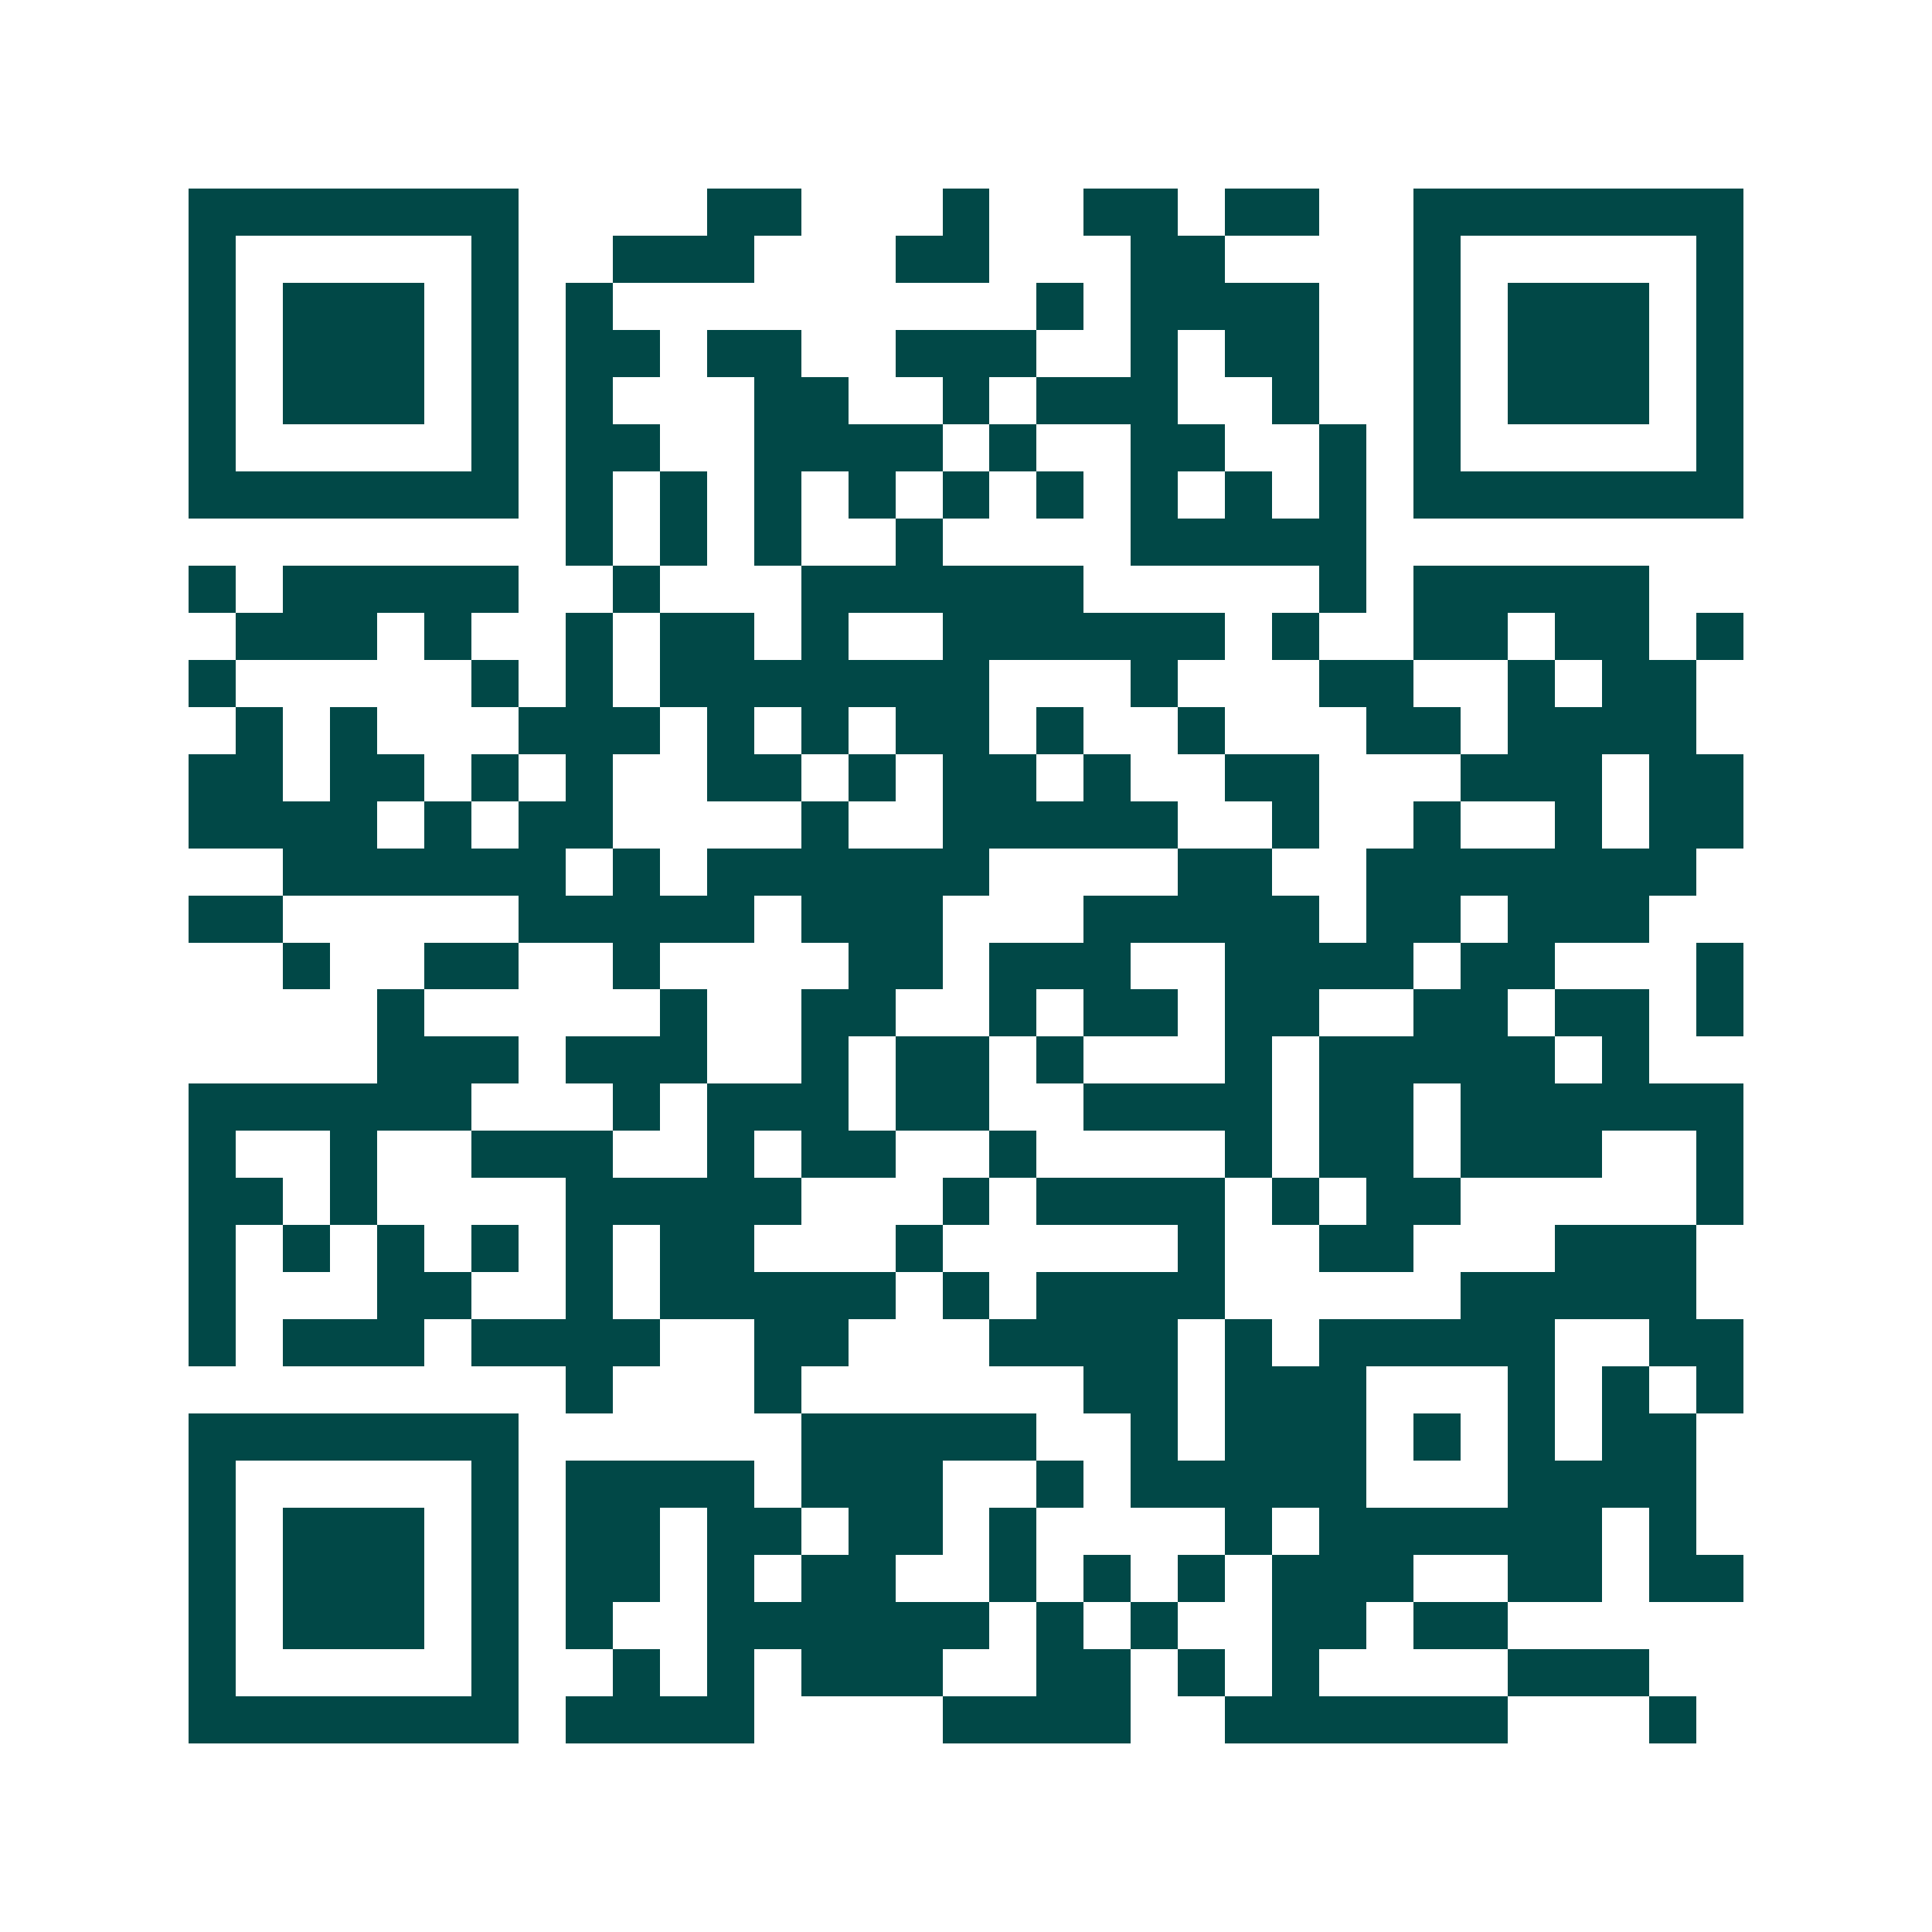 <svg xmlns="http://www.w3.org/2000/svg" width="200" height="200" viewBox="0 0 41 41" shape-rendering="crispEdges"><path fill="#ffffff" d="M0 0h41v41H0z"/><path stroke="#014847" d="M4 4.5h7m4 0h2m3 0h1m2 0h2m1 0h2m2 0h7M4 5.5h1m5 0h1m2 0h3m3 0h2m3 0h2m4 0h1m5 0h1M4 6.5h1m1 0h3m1 0h1m1 0h1m9 0h1m1 0h4m2 0h1m1 0h3m1 0h1M4 7.5h1m1 0h3m1 0h1m1 0h2m1 0h2m2 0h3m2 0h1m1 0h2m2 0h1m1 0h3m1 0h1M4 8.5h1m1 0h3m1 0h1m1 0h1m3 0h2m2 0h1m1 0h3m2 0h1m2 0h1m1 0h3m1 0h1M4 9.5h1m5 0h1m1 0h2m2 0h4m1 0h1m2 0h2m2 0h1m1 0h1m5 0h1M4 10.5h7m1 0h1m1 0h1m1 0h1m1 0h1m1 0h1m1 0h1m1 0h1m1 0h1m1 0h1m1 0h7M12 11.5h1m1 0h1m1 0h1m2 0h1m4 0h5M4 12.5h1m1 0h5m2 0h1m3 0h6m5 0h1m1 0h5M5 13.5h3m1 0h1m2 0h1m1 0h2m1 0h1m2 0h6m1 0h1m2 0h2m1 0h2m1 0h1M4 14.5h1m5 0h1m1 0h1m1 0h7m3 0h1m3 0h2m2 0h1m1 0h2M5 15.5h1m1 0h1m3 0h3m1 0h1m1 0h1m1 0h2m1 0h1m2 0h1m3 0h2m1 0h4M4 16.5h2m1 0h2m1 0h1m1 0h1m2 0h2m1 0h1m1 0h2m1 0h1m2 0h2m3 0h3m1 0h2M4 17.5h4m1 0h1m1 0h2m4 0h1m2 0h5m2 0h1m2 0h1m2 0h1m1 0h2M6 18.5h6m1 0h1m1 0h6m4 0h2m2 0h7M4 19.5h2m5 0h5m1 0h3m3 0h5m1 0h2m1 0h3M6 20.5h1m2 0h2m2 0h1m4 0h2m1 0h3m2 0h4m1 0h2m3 0h1M8 21.5h1m5 0h1m2 0h2m2 0h1m1 0h2m1 0h2m2 0h2m1 0h2m1 0h1M8 22.5h3m1 0h3m2 0h1m1 0h2m1 0h1m3 0h1m1 0h5m1 0h1M4 23.5h6m3 0h1m1 0h3m1 0h2m2 0h4m1 0h2m1 0h6M4 24.5h1m2 0h1m2 0h3m2 0h1m1 0h2m2 0h1m4 0h1m1 0h2m1 0h3m2 0h1M4 25.5h2m1 0h1m4 0h5m3 0h1m1 0h4m1 0h1m1 0h2m5 0h1M4 26.5h1m1 0h1m1 0h1m1 0h1m1 0h1m1 0h2m3 0h1m5 0h1m2 0h2m3 0h3M4 27.5h1m3 0h2m2 0h1m1 0h5m1 0h1m1 0h4m5 0h5M4 28.5h1m1 0h3m1 0h4m2 0h2m3 0h4m1 0h1m1 0h5m2 0h2M12 29.5h1m3 0h1m6 0h2m1 0h3m3 0h1m1 0h1m1 0h1M4 30.5h7m6 0h5m2 0h1m1 0h3m1 0h1m1 0h1m1 0h2M4 31.5h1m5 0h1m1 0h4m1 0h3m2 0h1m1 0h5m3 0h4M4 32.5h1m1 0h3m1 0h1m1 0h2m1 0h2m1 0h2m1 0h1m4 0h1m1 0h6m1 0h1M4 33.5h1m1 0h3m1 0h1m1 0h2m1 0h1m1 0h2m2 0h1m1 0h1m1 0h1m1 0h3m2 0h2m1 0h2M4 34.5h1m1 0h3m1 0h1m1 0h1m2 0h6m1 0h1m1 0h1m2 0h2m1 0h2M4 35.5h1m5 0h1m2 0h1m1 0h1m1 0h3m2 0h2m1 0h1m1 0h1m4 0h3M4 36.5h7m1 0h4m4 0h4m2 0h6m3 0h1"/></svg>
